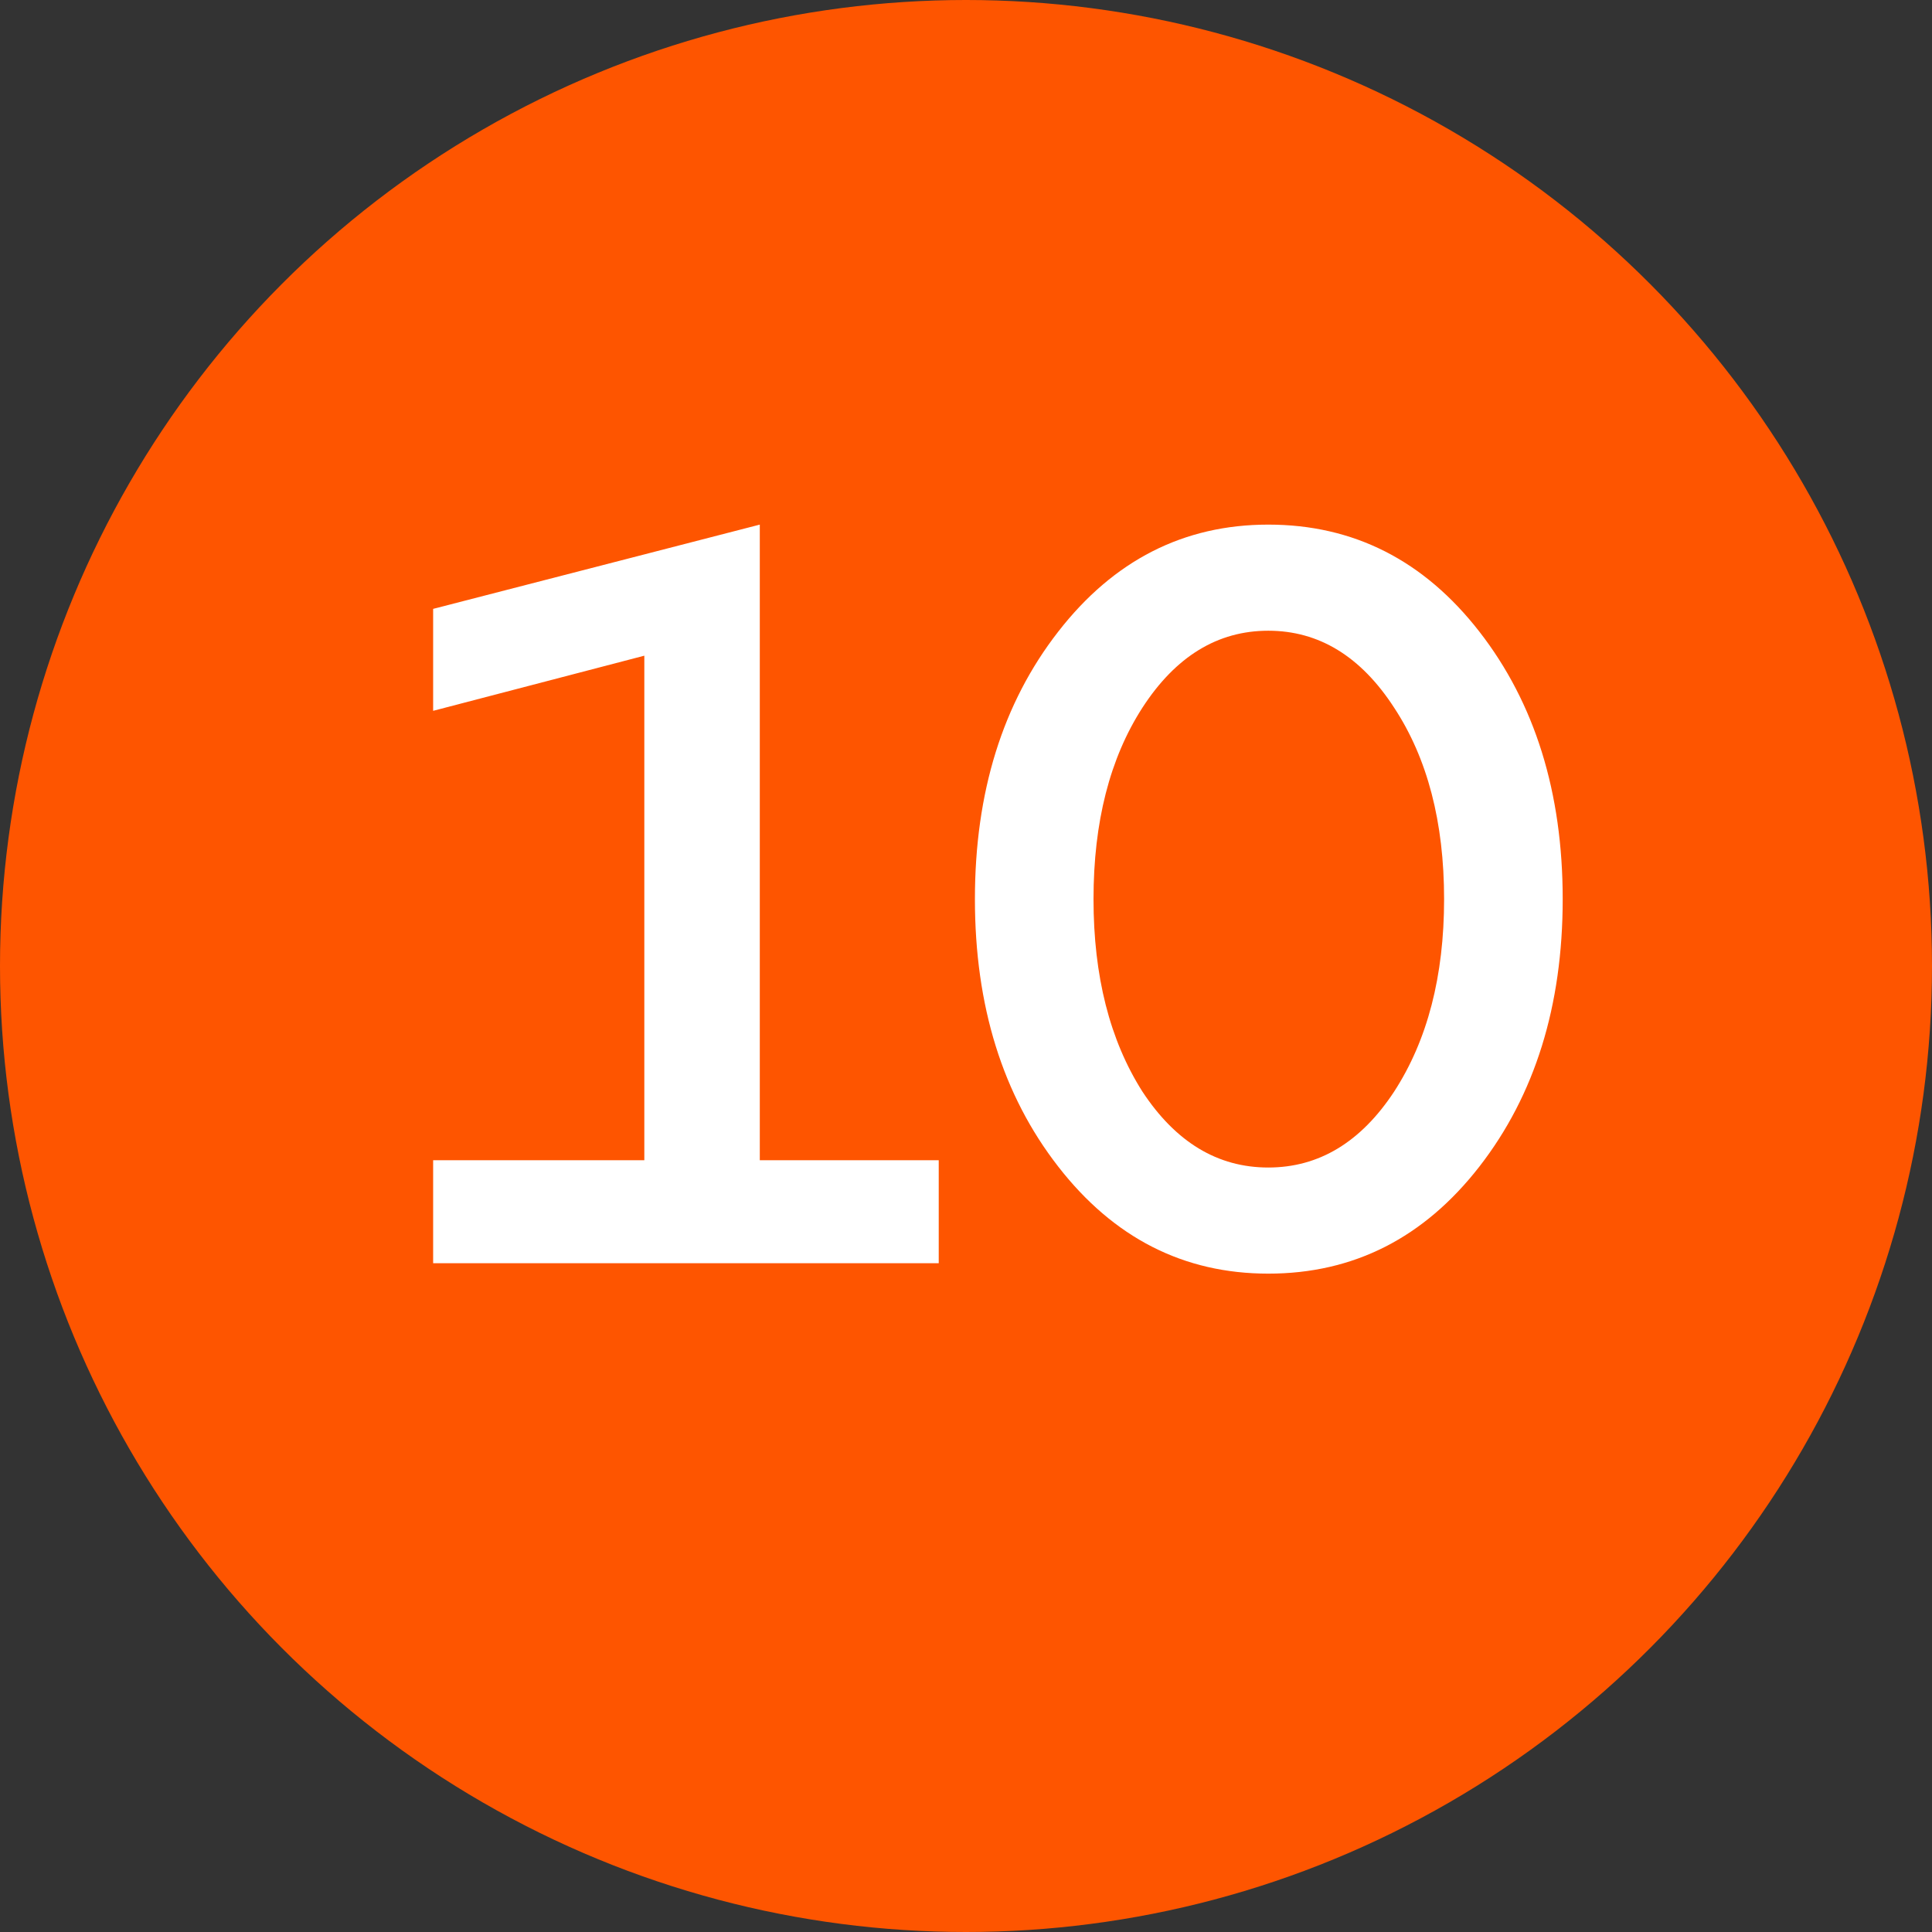 <?xml version="1.0" encoding="UTF-8"?> <svg xmlns="http://www.w3.org/2000/svg" width="26" height="26" viewBox="0 0 26 26" fill="none"><rect x="0" y="0" width="26" height="26" fill="#333333" stroke="none"/><circle cx="13" cy="13" r="13" fill="#FE5500"></circle><path d="M10.225 7.06V15.614H12.633V17H5.829V15.614H8.671V8.824L5.829 9.566V8.194L10.225 7.06ZM14.24 15.698C13.493 14.737 13.12 13.537 13.12 12.1C13.12 10.663 13.493 9.463 14.24 8.502C14.986 7.541 15.929 7.06 17.068 7.06C18.216 7.06 19.163 7.541 19.91 8.502C20.656 9.463 21.03 10.663 21.03 12.1C21.03 13.537 20.656 14.737 19.91 15.698C19.163 16.659 18.216 17.14 17.068 17.14C15.929 17.14 14.986 16.659 14.24 15.698ZM15.374 9.524C14.935 10.205 14.716 11.064 14.716 12.1C14.716 13.136 14.935 13.999 15.374 14.69C15.822 15.371 16.386 15.712 17.068 15.712C17.749 15.712 18.314 15.371 18.762 14.69C19.21 13.999 19.434 13.136 19.434 12.1C19.434 11.064 19.21 10.205 18.762 9.524C18.314 8.833 17.749 8.488 17.068 8.488C16.386 8.488 15.822 8.833 15.374 9.524Z" fill="white"></path></svg> 